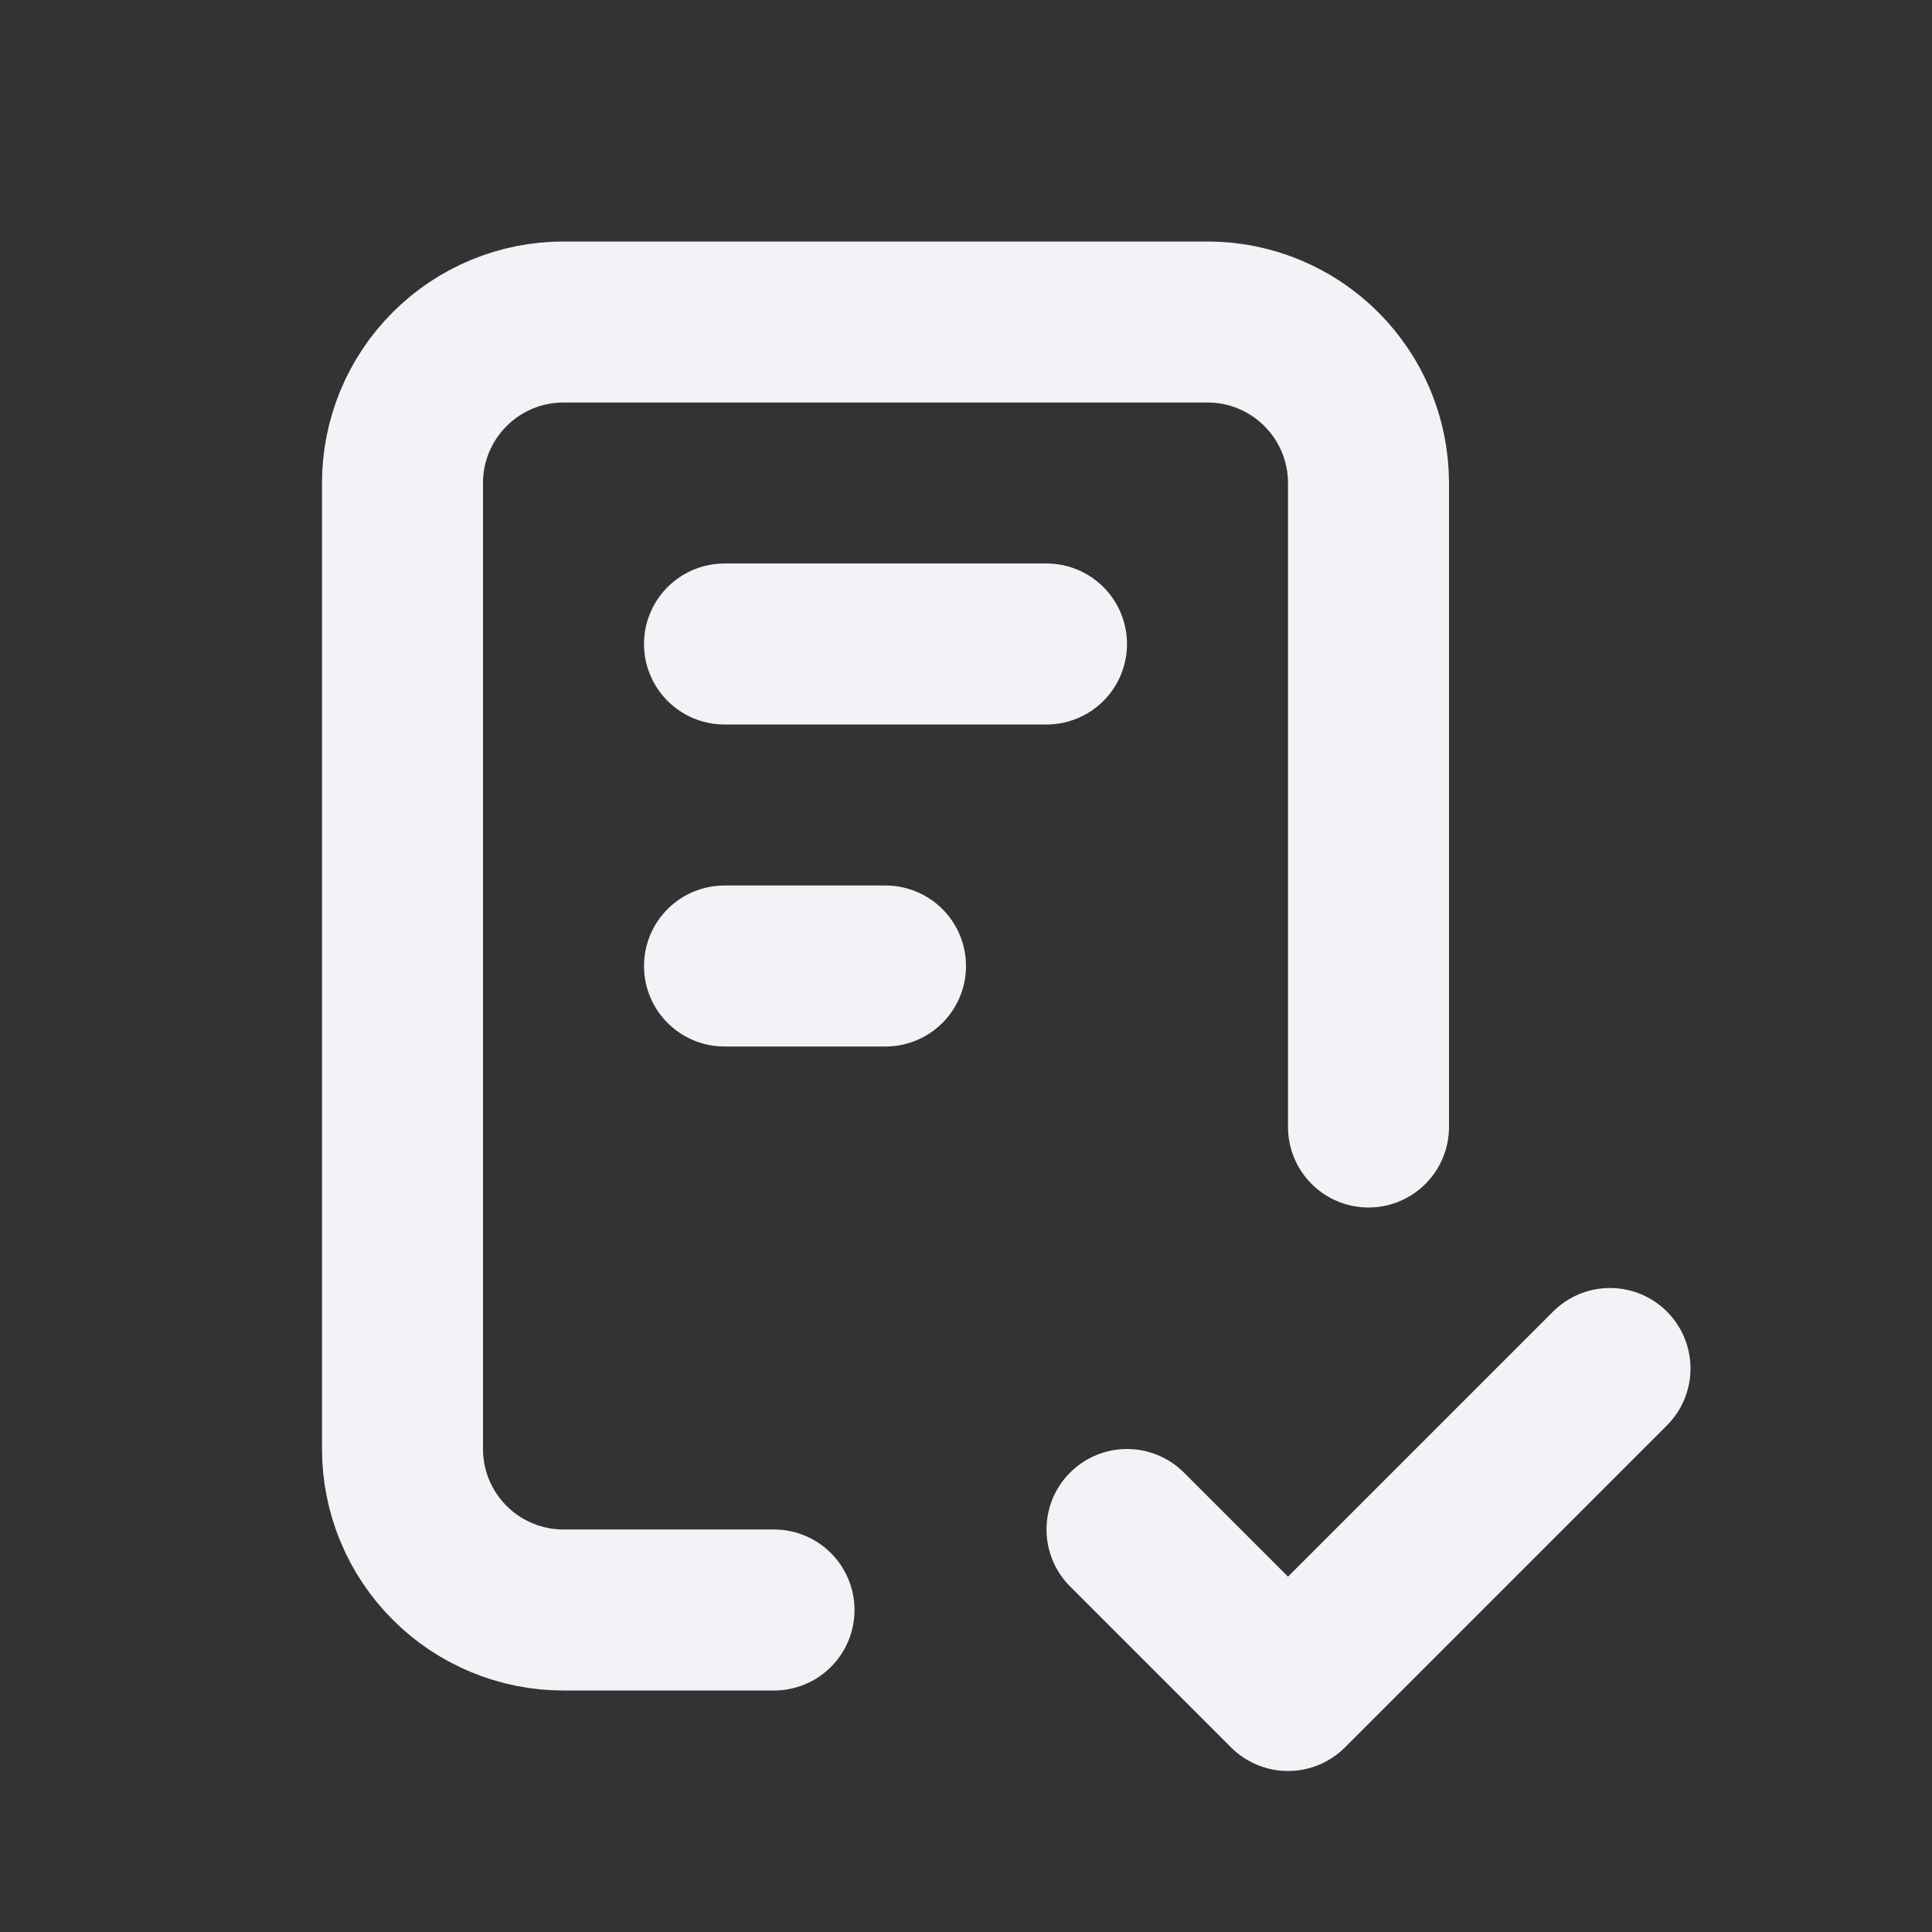 <svg xmlns="http://www.w3.org/2000/svg" viewBox="0 0 48 48" fill="none">
<rect x="0" y="0" width="48" height="48" fill="#333333" stroke="none"/>
<g clip-path="url(#clip0_262_70)">
<g clip-path="url(#clip1_262_70)">
<path d="M19.23 40H14C12.939 40 11.922 39.579 11.172 38.828C10.421 38.078 10 37.061 10 36V12C10 10.939 10.421 9.922 11.172 9.172C11.922 8.421 12.939 8 14 8H30C31.061 8 32.078 8.421 32.828 9.172C33.579 9.922 34 10.939 34 12V28" stroke="#f2f2f7" stroke-width="4" stroke-linecap="round" stroke-linejoin="round"/>
<path d="M28 38L32 42L40 34" stroke="#f2f2f7" stroke-width="4" stroke-linecap="round" stroke-linejoin="round"/>
<path d="M18 16H26" stroke="#f2f2f7" stroke-width="4" stroke-linecap="round" stroke-linejoin="round"/>
<path d="M18 24H22" stroke="#f2f2f7" stroke-width="4" stroke-linecap="round" stroke-linejoin="round"/>
</g>
</g>
<defs>
<clipPath id="clip0_262_70">
<rect width="48" height="48" fill="#f2f2f7"/>
</clipPath>
<clipPath id="clip1_262_70">
<rect width="48" height="48" fill="#f2f2f7"/>
</clipPath>
</defs>
</svg>